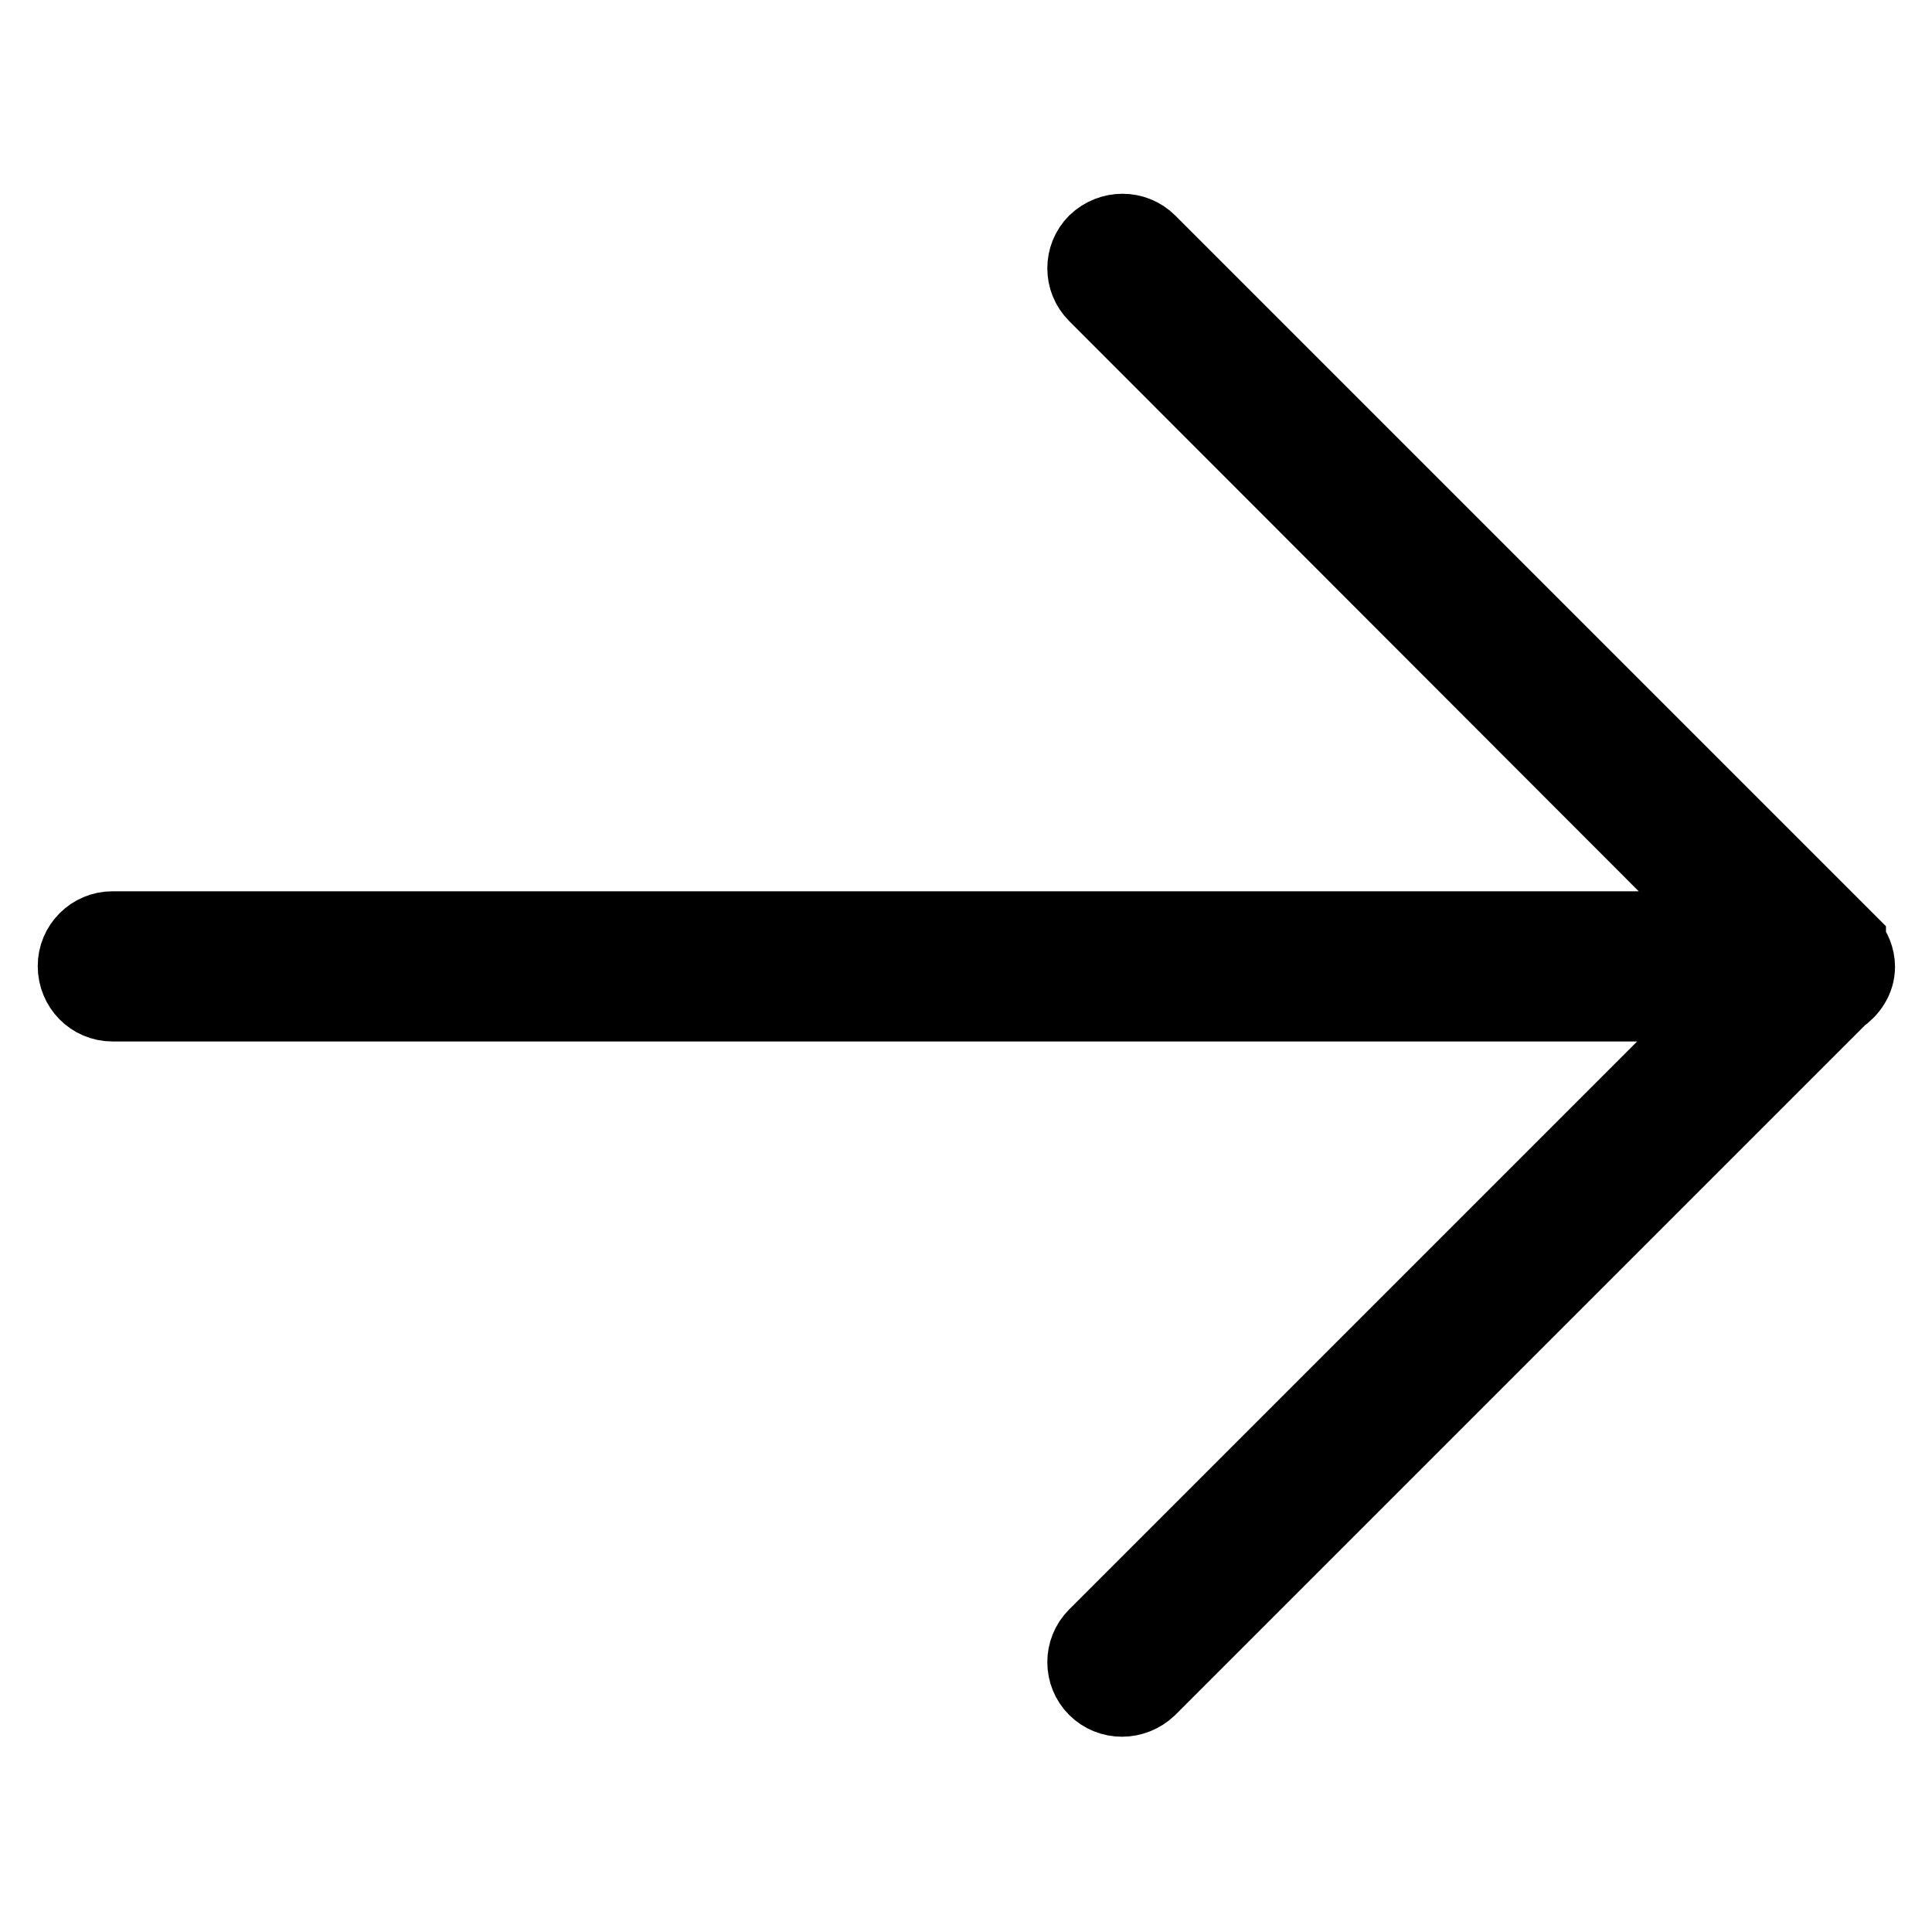 <?xml version="1.0" encoding="utf-8"?>
<!-- Svg Vector Icons : http://www.onlinewebfonts.com/icon -->
<!DOCTYPE svg PUBLIC "-//W3C//DTD SVG 1.1//EN" "http://www.w3.org/Graphics/SVG/1.1/DTD/svg11.dtd">
<svg version="1.1" xmlns="http://www.w3.org/2000/svg" xmlns:xlink="http://www.w3.org/1999/xlink" x="0px" y="0px" viewBox="0 0 256 256" enable-background="new 0 0 256 256" xml:space="preserve">
<g> <path stroke-width="10" fill-opacity="0" stroke="#000000"  d="M14.9,133H229l-83.8,83.8c-1.9,1.9-1.9,5,0,6.9c1.9,1.9,5,1.9,7,0l91.6-91.6c1.3-0.9,2.3-2.3,2.3-4 c0-1.2-0.5-2.3-1.2-3.2l0-0.1l-0.3-0.3c0,0,0,0,0,0l-92.4-92.4c-1.9-1.9-5-1.9-7,0c-1.9,1.9-1.9,5,0,6.9l84,84.1H14.9 c-2.7,0-4.9,2.2-4.9,4.9C10,130.8,12.2,133,14.9,133L14.9,133z"/></g>
</svg>